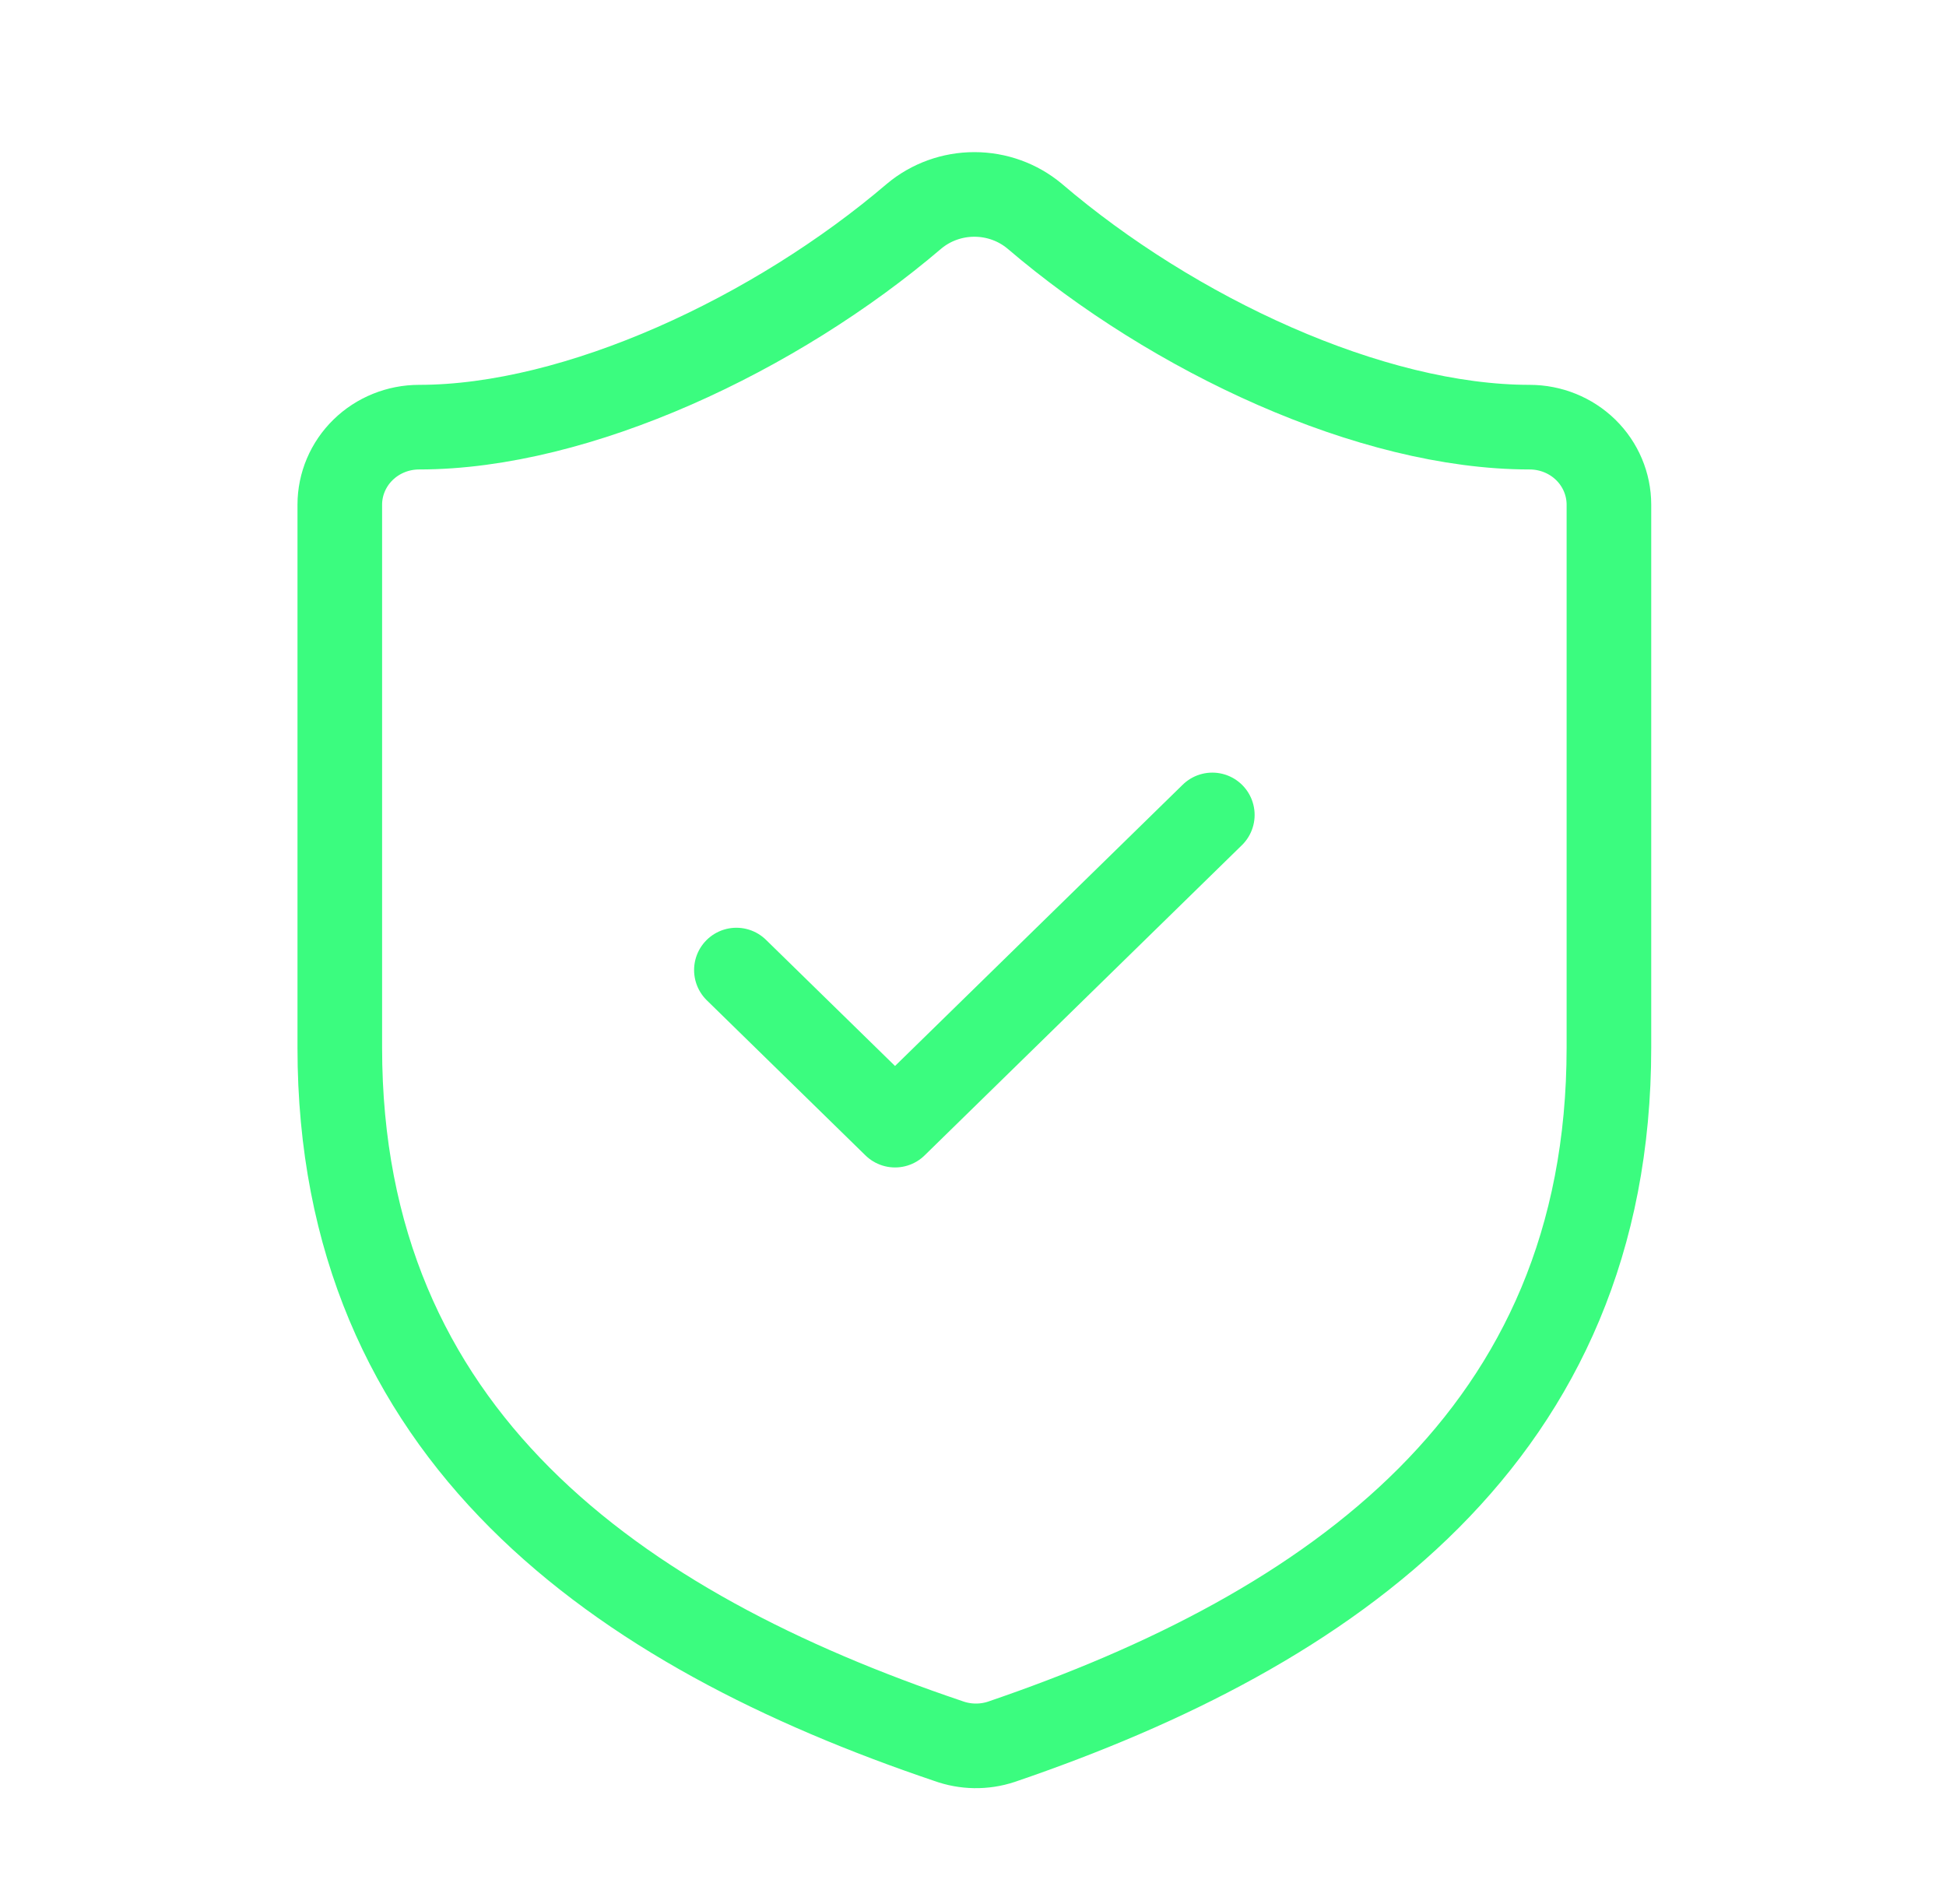 <svg width="46" height="45" viewBox="0 0 46 45" fill="none" xmlns="http://www.w3.org/2000/svg">
<g id="Frame">
<path id="Vector" d="M38.032 24.763C38.032 33.93 31.47 38.513 23.67 41.172C23.262 41.307 22.818 41.3 22.414 41.153C14.595 38.513 8.032 33.93 8.032 24.763V11.93C8.032 11.444 8.23 10.977 8.582 10.633C8.933 10.29 9.41 10.097 9.907 10.097C13.658 10.097 18.345 7.897 21.608 5.11C22.005 4.778 22.51 4.596 23.032 4.596C23.555 4.596 24.06 4.778 24.457 5.11C27.739 7.915 32.407 10.097 36.157 10.097C36.655 10.097 37.132 10.29 37.483 10.633C37.835 10.977 38.032 11.444 38.032 11.93V24.763Z" stroke="#3BFC7F" stroke-width="2" stroke-linecap="round" stroke-linejoin="round"/>
<path id="Vector_2" d="M17.407 22.93L21.157 26.596L28.657 19.263" stroke="#3BFC7F" stroke-width="2" stroke-linecap="round" stroke-linejoin="round"/>
</g>
</svg>
